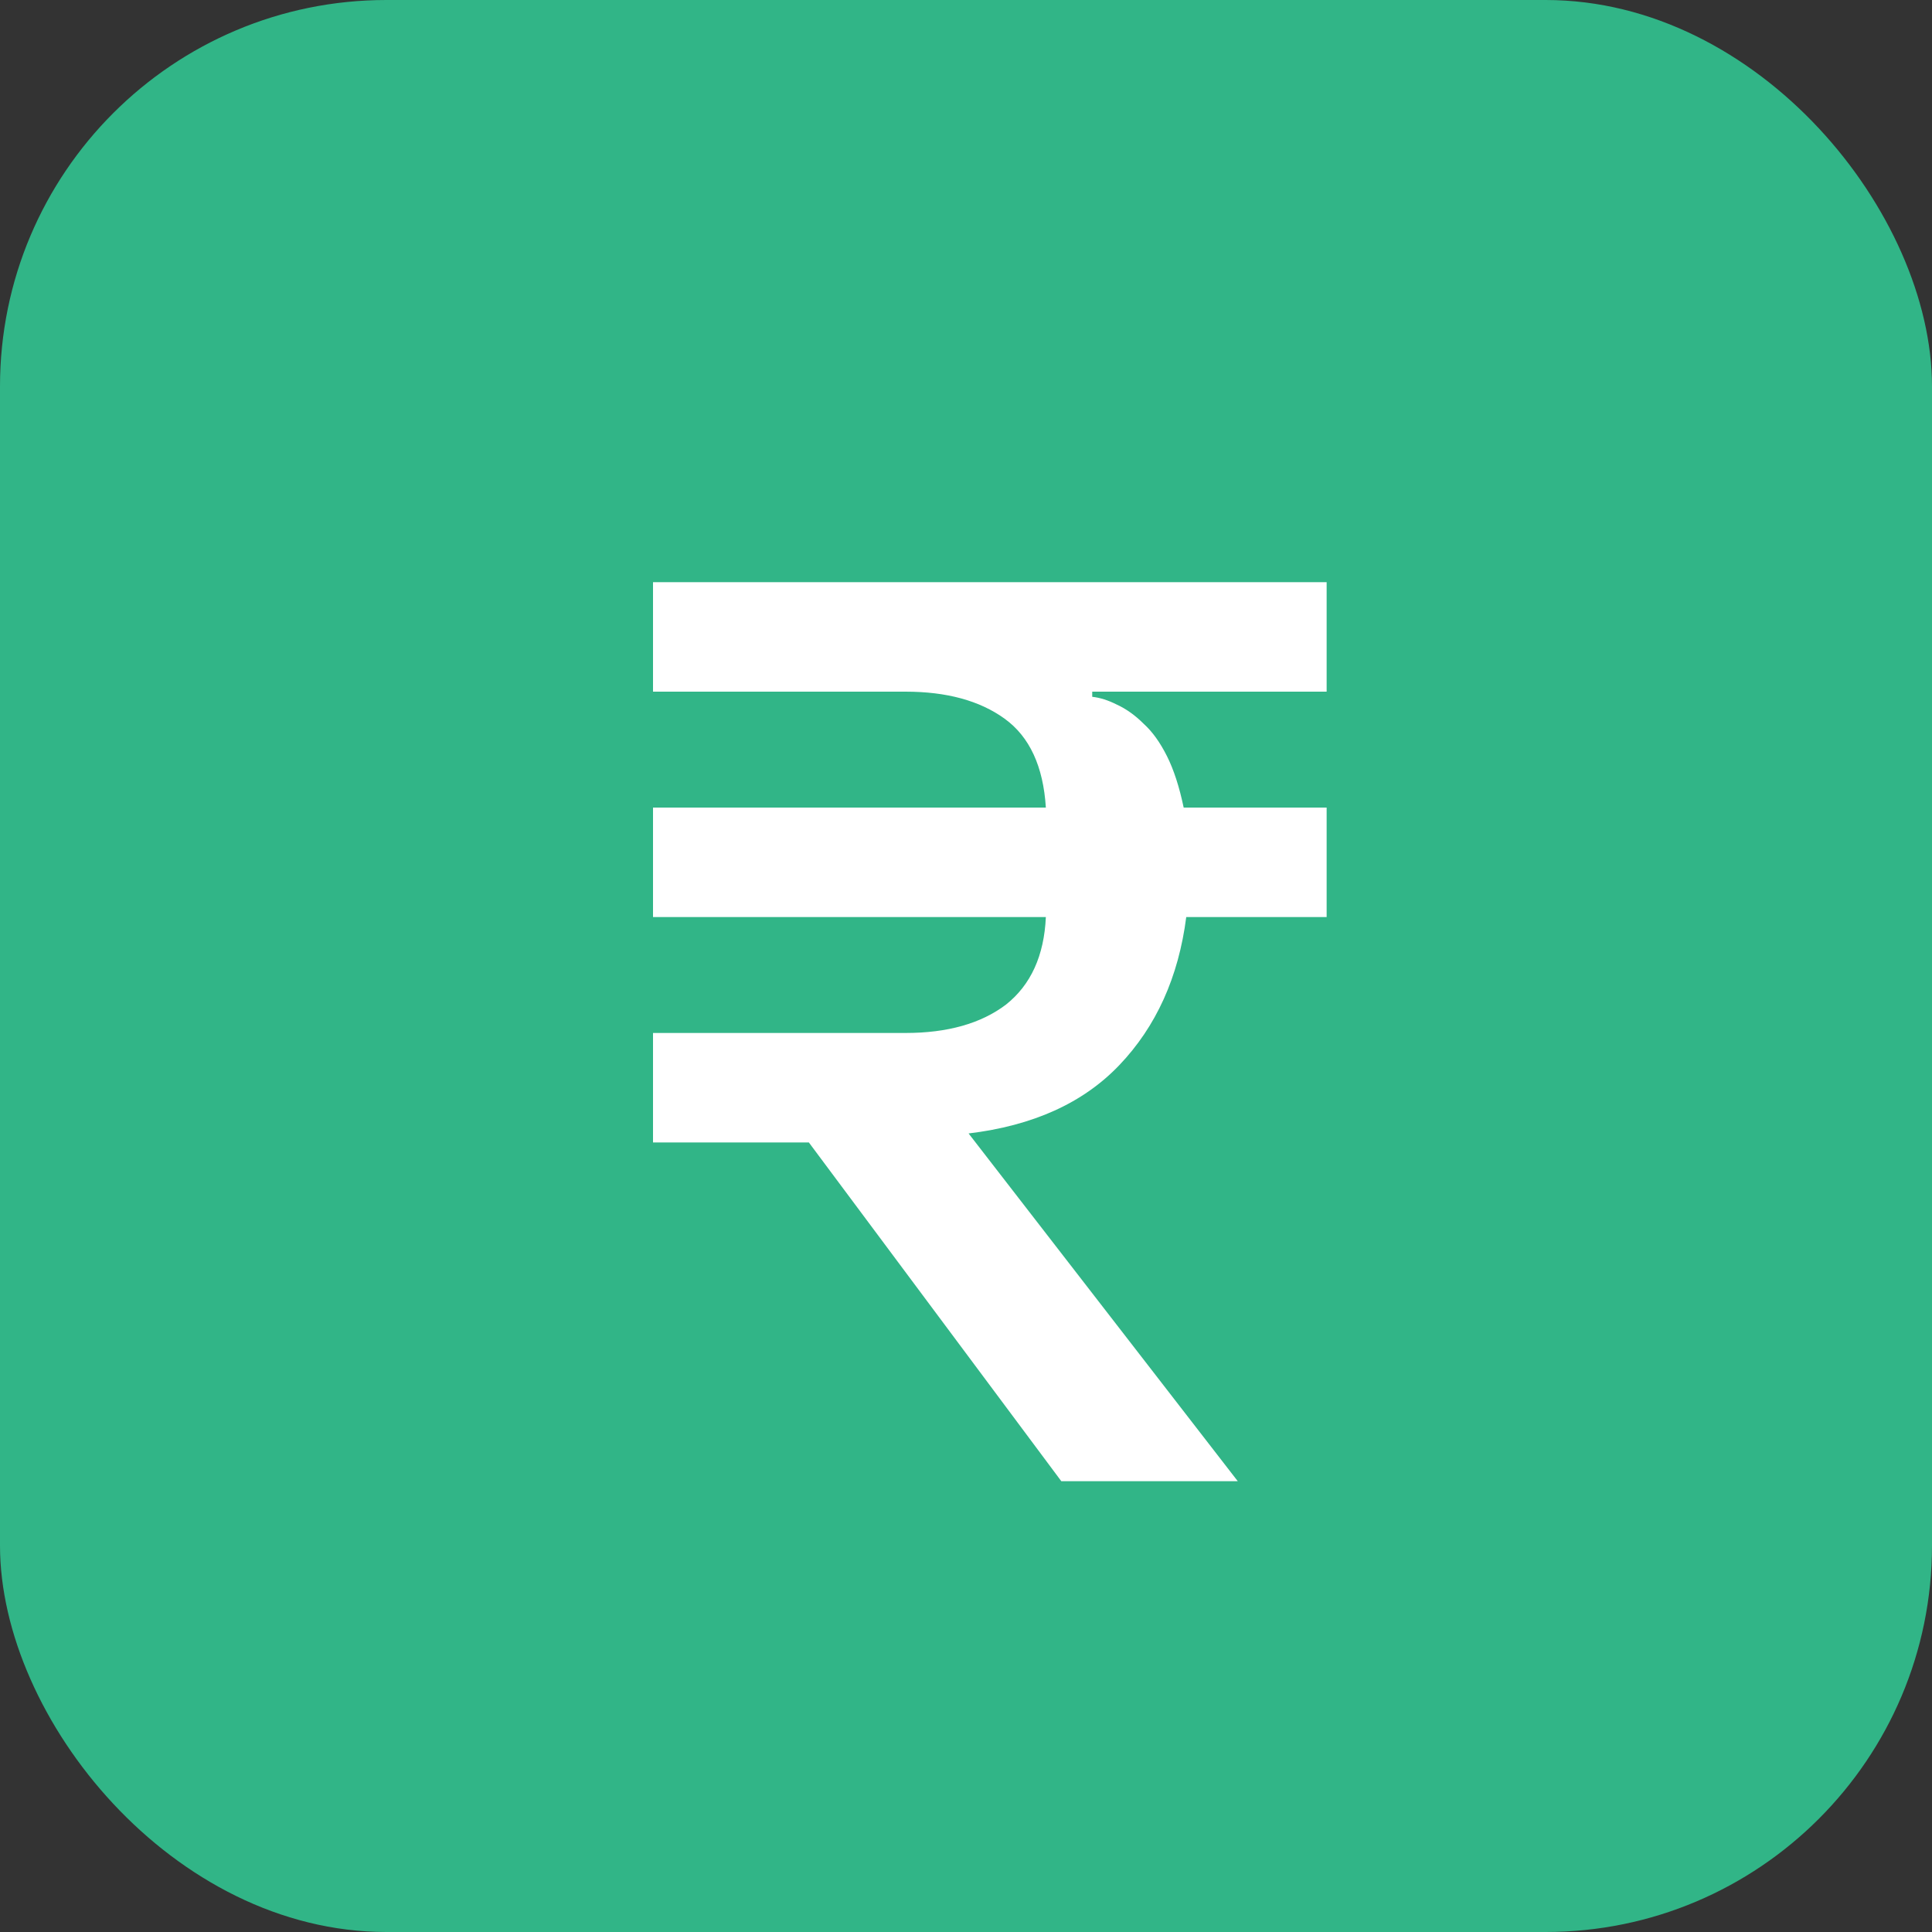 <svg width="30" height="30" viewBox="0 0 30 30" fill="none" xmlns="http://www.w3.org/2000/svg">
<rect x="0" y="0" width="30" height="30" fill="#333333" stroke="none"/>
<rect width="30" height="30" rx="6" fill="#31B587"/>
<path d="M16.48 23L12.56 17.74H10.14V16.04H14.06C14.713 16.04 15.233 15.893 15.62 15.6C16.007 15.293 16.213 14.84 16.24 14.24H10.14V12.54H16.24C16.2 11.9 15.987 11.44 15.6 11.16C15.213 10.88 14.7 10.74 14.06 10.74H10.14V9.04H20.6V10.74H16.96V10.82C17.08 10.833 17.207 10.873 17.34 10.94C17.487 11.007 17.627 11.107 17.76 11.24C17.893 11.36 18.013 11.527 18.12 11.74C18.227 11.953 18.313 12.22 18.38 12.54H20.6V14.24H18.42C18.3 15.173 17.953 15.94 17.38 16.54C16.82 17.127 16.04 17.48 15.04 17.6L19.22 23H16.48Z" fill="white"/>
</svg>
